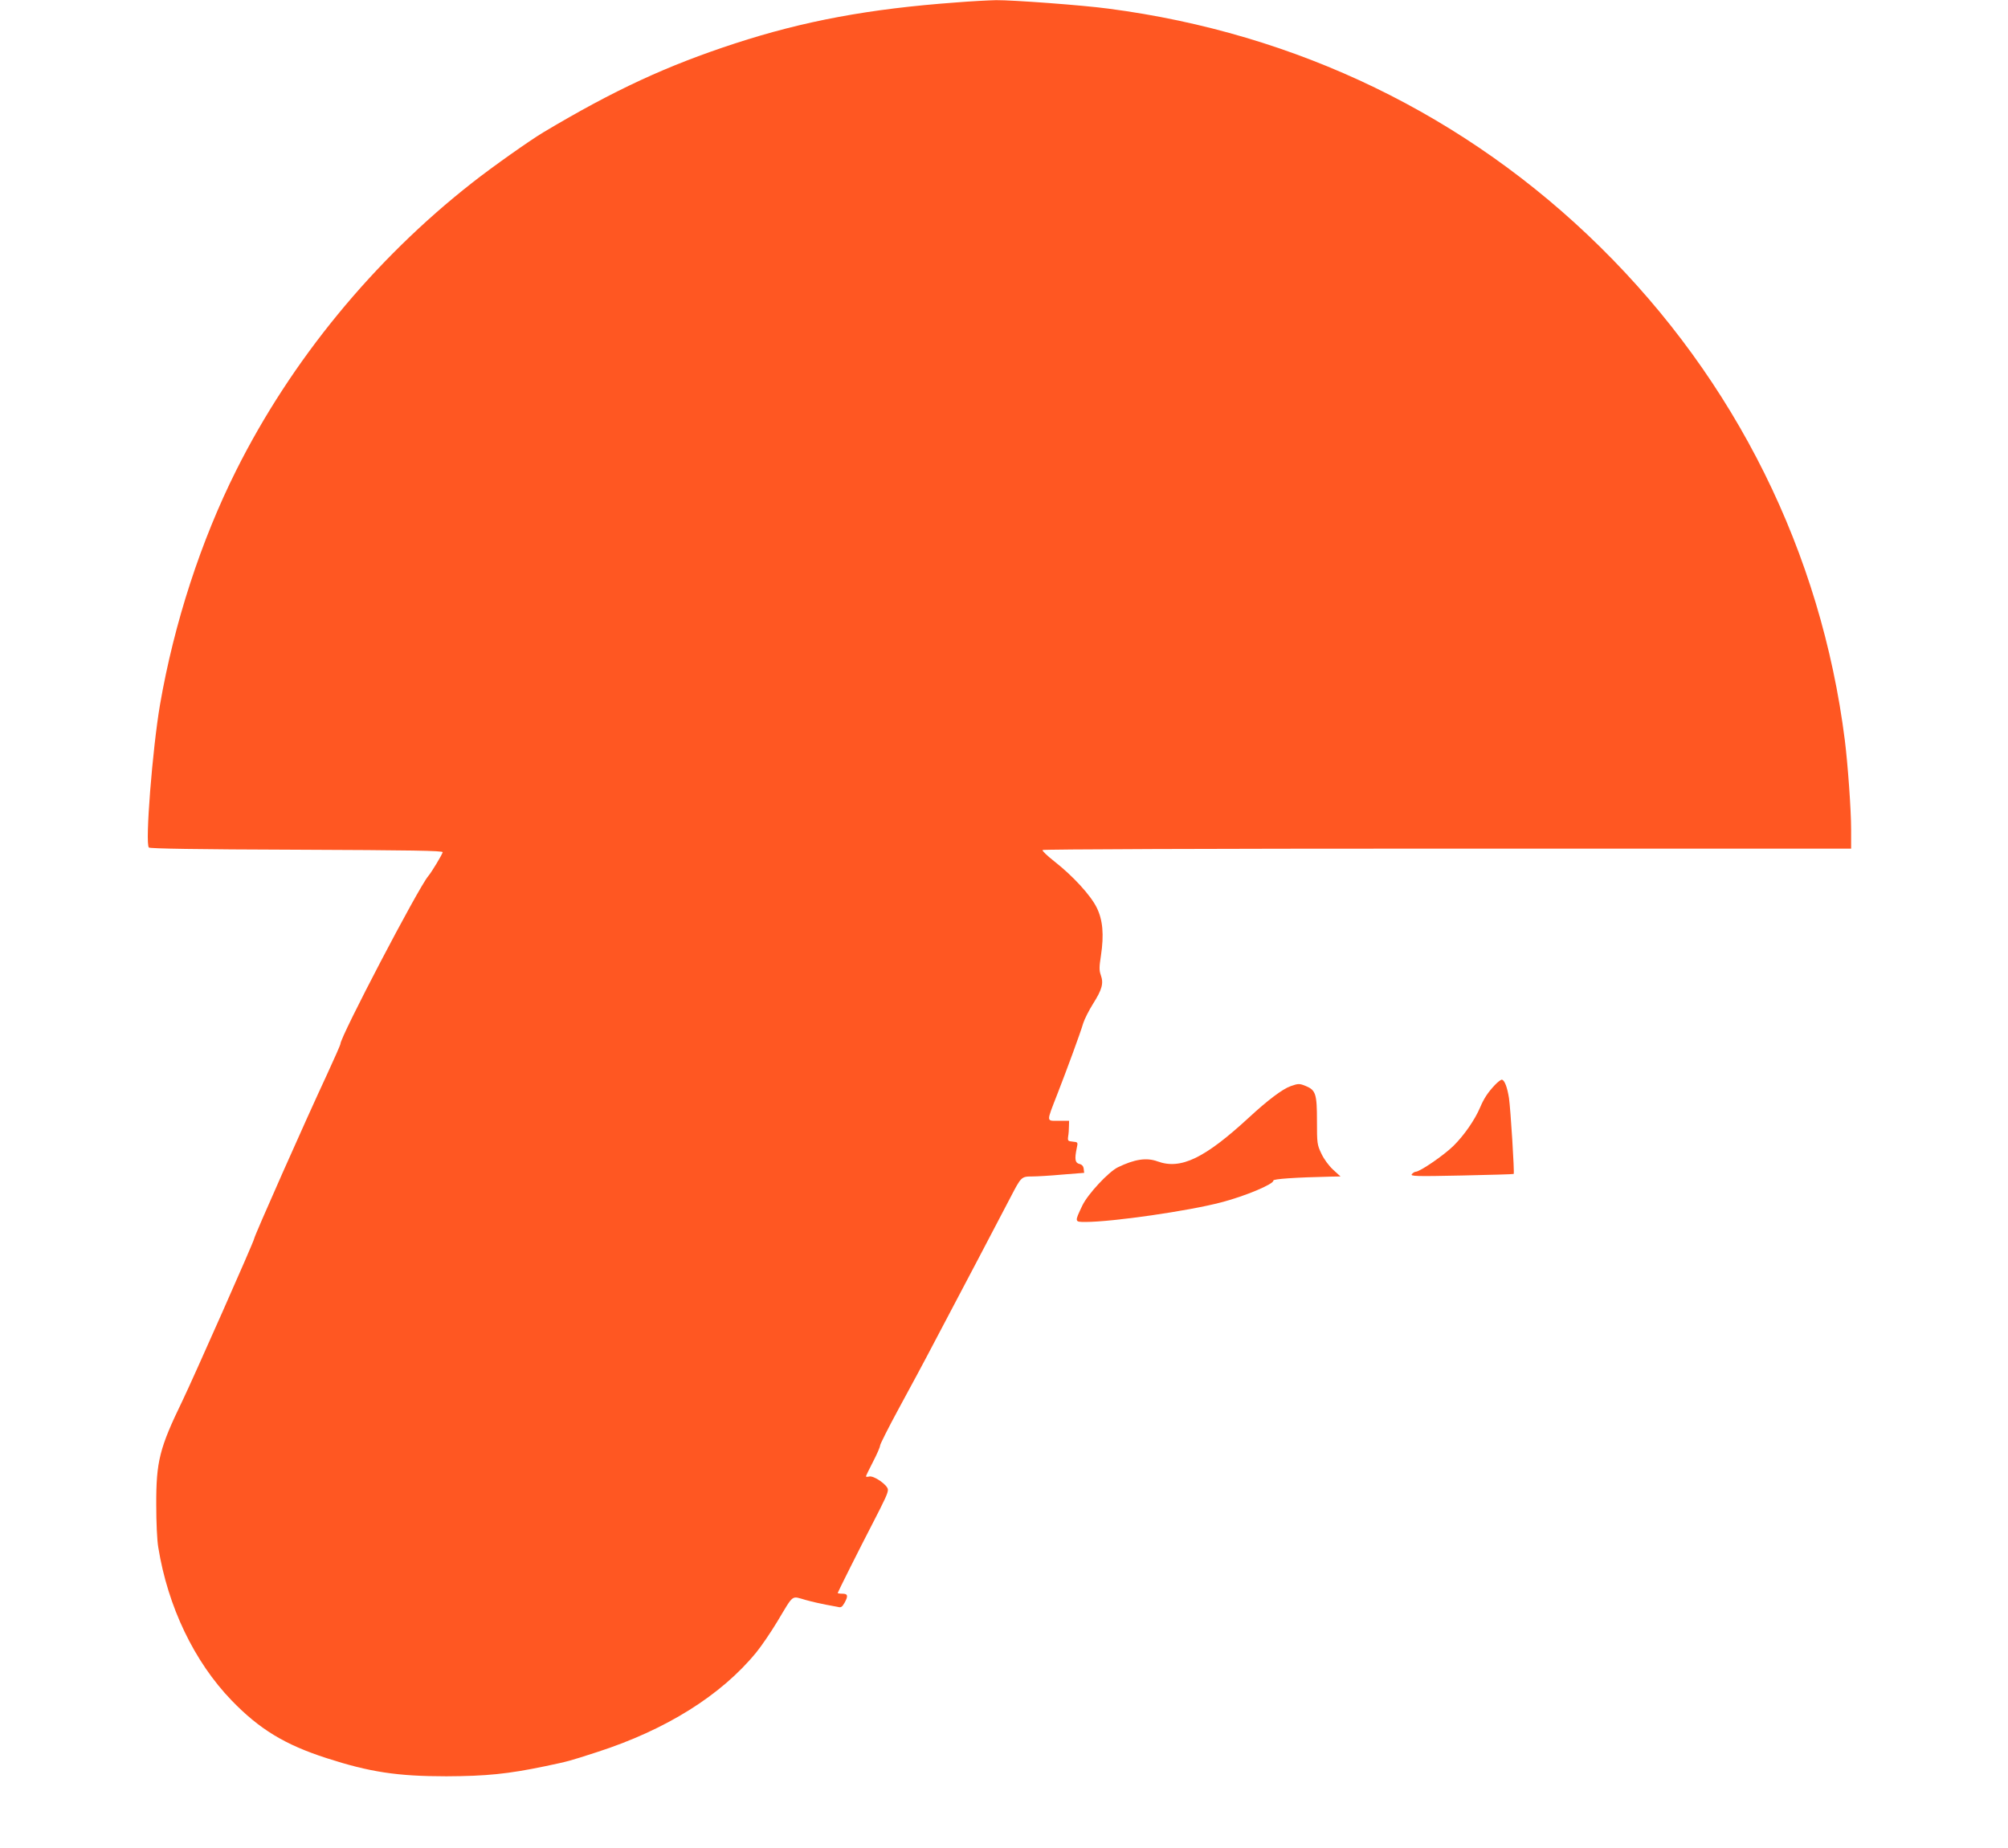 <?xml version="1.0" standalone="no"?>
<!DOCTYPE svg PUBLIC "-//W3C//DTD SVG 20010904//EN"
 "http://www.w3.org/TR/2001/REC-SVG-20010904/DTD/svg10.dtd">
<svg version="1.0" xmlns="http://www.w3.org/2000/svg"
 width="1280pt" height="1178pt" viewBox="0 0 1280 1178"
 preserveAspectRatio="xMidYMid meet">
<g transform="translate(0,1178) scale(0.1,-0.1)"
fill="#ff5722" stroke="none">
<path d="M6090 11764 c-548 -40 -967 -118 -1405 -261 -432 -141 -768 -296
-1222 -567 -88 -53 -322 -218 -453 -321 -629 -493 -1154 -1134 -1504 -1833
-225 -449 -396 -974 -486 -1494 -48 -280 -96 -886 -71 -911 7 -7 303 -12 943
-14 729 -3 932 -6 930 -16 -5 -18 -72 -129 -92 -152 -62 -72 -560 -1024 -560
-1070 0 -6 -39 -94 -86 -196 -138 -296 -464 -1031 -464 -1046 0 -14 -385 -883
-457 -1033 -146 -301 -168 -386 -167 -665 0 -108 5 -225 13 -270 61 -378 229
-728 467 -975 178 -184 339 -282 605 -368 275 -89 452 -116 764 -116 255 1
394 15 629 64 156 33 148 31 331 90 440 142 792 362 1016 636 32 39 92 127
133 195 109 181 88 165 182 139 43 -12 102 -25 129 -30 28 -5 61 -11 75 -14
21 -6 28 -1 43 25 25 45 22 59 -13 59 -16 0 -30 2 -30 5 0 4 146 296 221 440
83 161 99 196 99 218 0 29 -90 92 -120 84 -11 -3 -20 -2 -20 1 0 3 20 45 45
93 25 48 45 94 45 103 0 9 53 114 118 234 65 119 171 316 234 437 64 121 187
355 274 520 87 165 180 343 207 395 66 127 68 130 136 130 30 0 117 5 193 12
l139 11 -3 26 c-2 17 -11 27 -28 31 -27 7 -31 30 -16 102 8 36 7 37 -26 40
-30 3 -33 5 -29 33 3 17 5 46 5 65 l1 35 -67 0 c-80 0 -79 -13 -8 170 60 154
147 390 165 452 8 26 37 83 64 126 56 89 67 128 48 181 -11 31 -10 53 1 124
20 134 12 227 -27 306 -39 79 -151 201 -268 293 -46 36 -81 69 -77 74 3 5
1038 9 2580 9 l2574 0 0 123 c0 124 -21 413 -40 567 -151 1197 -695 2294
-1561 3147 -851 838 -1930 1361 -3134 1518 -163 22 -611 55 -715 54 -47 -1
-164 -7 -260 -15z"/>
<path d="M9529 4863 c-45 -48 -70 -86 -94 -143 -33 -78 -102 -178 -170 -245
-61 -60 -214 -165 -241 -165 -6 0 -17 -7 -24 -15 -11 -14 23 -15 316 -9 181 4
331 8 333 10 6 5 -20 415 -30 484 -11 68 -27 111 -44 117 -6 2 -27 -14 -46
-34z"/>
<path d="M8228 4856 c-52 -18 -147 -90 -263 -197 -286 -264 -438 -337 -586
-283 -71 26 -147 14 -254 -38 -60 -30 -190 -170 -225 -242 -51 -107 -51 -106
20 -106 170 0 657 70 865 125 154 40 336 117 332 139 -2 10 139 20 368 25 l60
1 -47 43 c-28 26 -59 68 -75 103 -27 56 -28 66 -28 209 0 170 -8 195 -70 221
-41 17 -49 17 -97 0z"/>
</g>
</svg>
